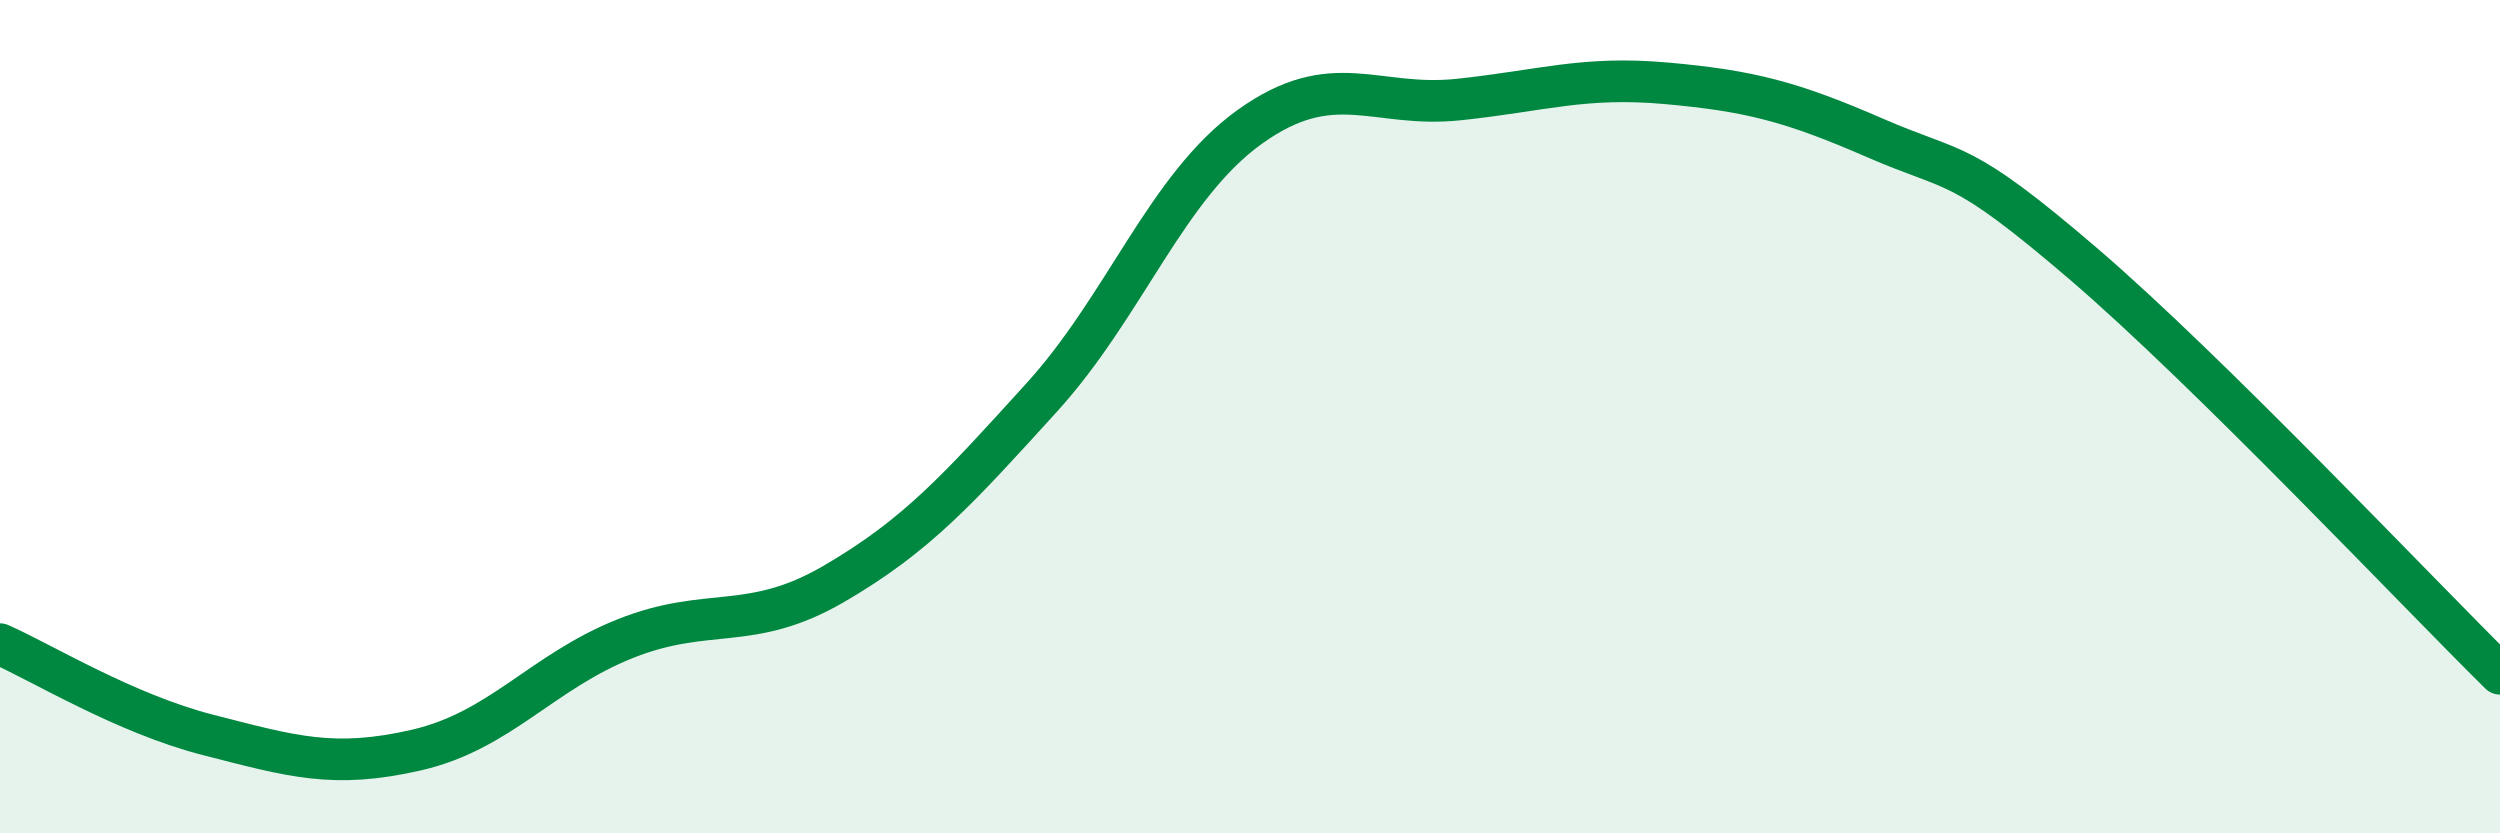 
    <svg width="60" height="20" viewBox="0 0 60 20" xmlns="http://www.w3.org/2000/svg">
      <path
        d="M 0,15.46 C 1,15.9 3,17.13 5,17.64 C 7,18.15 8,18.46 10,18 C 12,17.54 13,16.13 15,15.33 C 17,14.53 18,15.18 20,14.02 C 22,12.86 23,11.74 25,9.54 C 27,7.34 28,4.47 30,3.04 C 32,1.61 33,2.6 35,2.39 C 37,2.18 38,1.82 40,2 C 42,2.18 43,2.44 45,3.31 C 47,4.18 47,3.76 50,6.33 C 53,8.9 58,14.2 60,16.17L60 20L0 20Z"
        fill="#008740"
        opacity="0.1"
        stroke-linecap="round"
        stroke-linejoin="round"
      />
      <path
        d="M 0,15.46 C 1,15.9 3,17.13 5,17.64 C 7,18.15 8,18.46 10,18 C 12,17.54 13,16.13 15,15.33 C 17,14.53 18,15.18 20,14.02 C 22,12.86 23,11.74 25,9.54 C 27,7.34 28,4.47 30,3.04 C 32,1.61 33,2.6 35,2.39 C 37,2.18 38,1.82 40,2 C 42,2.18 43,2.44 45,3.31 C 47,4.18 47,3.76 50,6.33 C 53,8.9 58,14.2 60,16.17"
        stroke="#008740"
        stroke-width="1"
        fill="none"
        stroke-linecap="round"
        stroke-linejoin="round"
      />
    </svg>
  